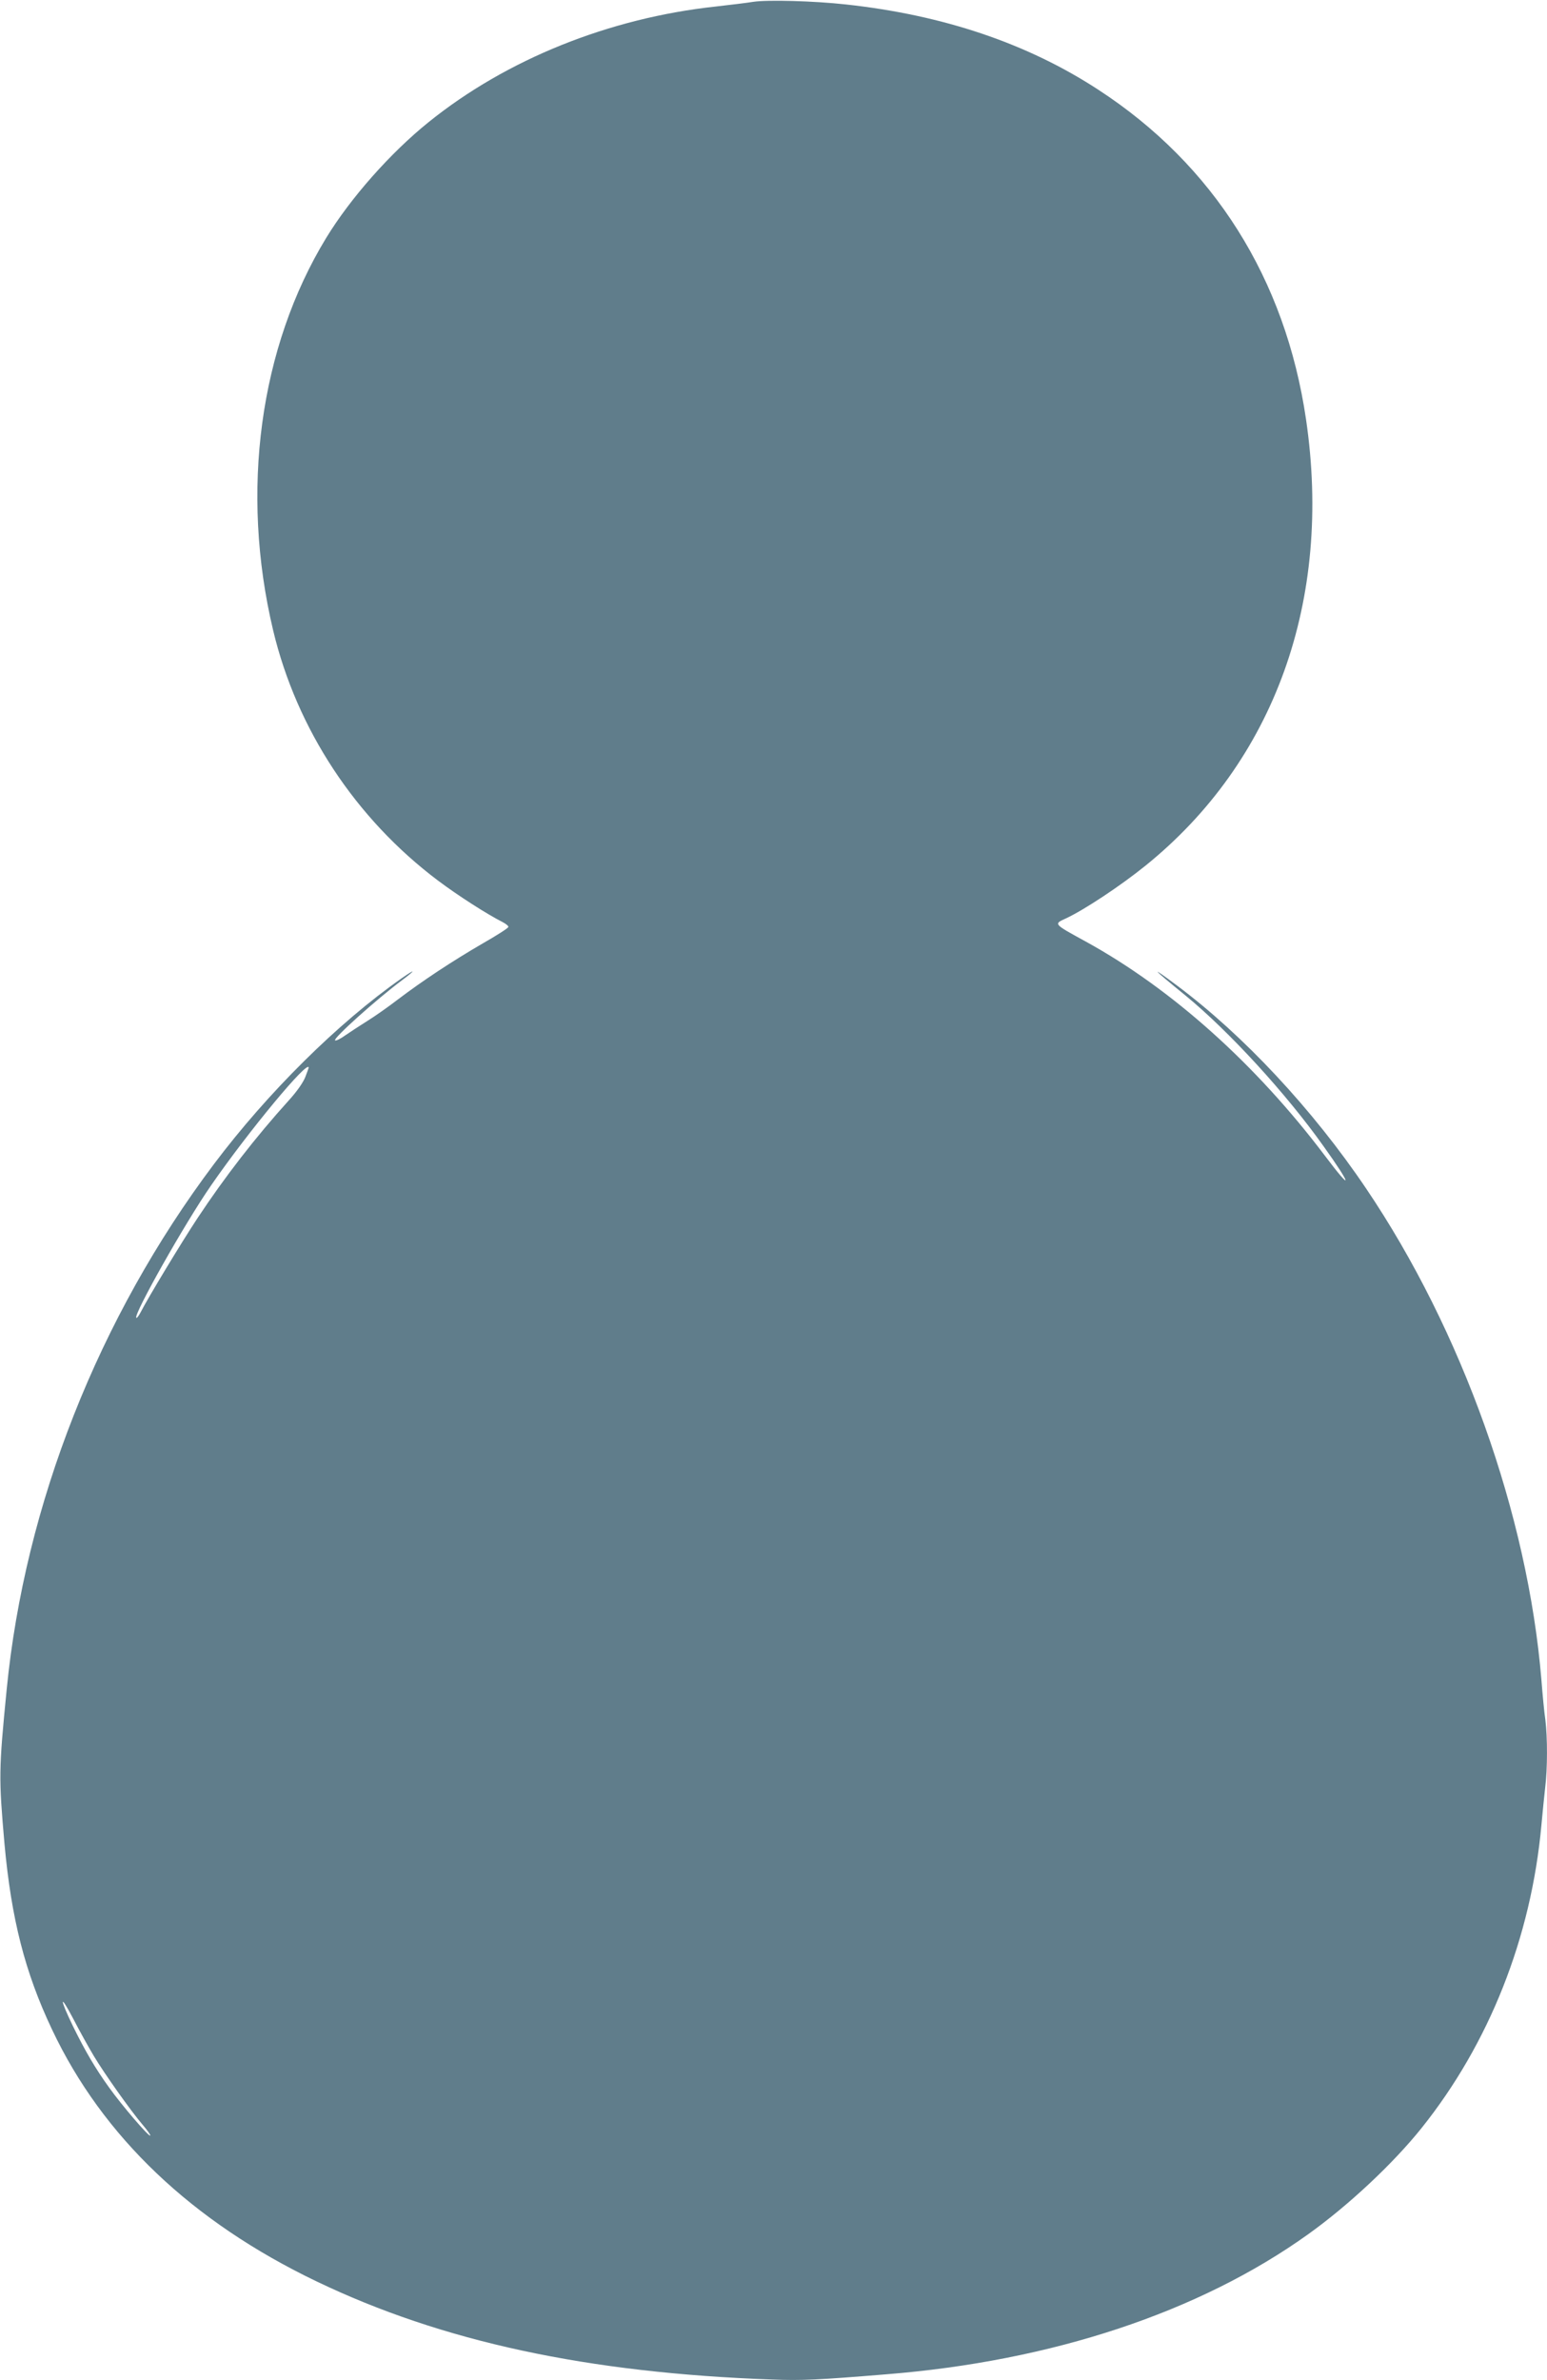 <?xml version="1.0" standalone="no"?>
<!DOCTYPE svg PUBLIC "-//W3C//DTD SVG 20010904//EN"
 "http://www.w3.org/TR/2001/REC-SVG-20010904/DTD/svg10.dtd">
<svg version="1.0" xmlns="http://www.w3.org/2000/svg"
 width="832pt" height="1280pt" viewBox="0 0 832 1280"
 preserveAspectRatio="xMidYMid meet">
<g transform="translate(0,1280) scale(0.1,-0.1)"
fill="#607d8b" stroke="none">
<path d="M4050 12790 c-30 -5 -120 -16 -200 -25 -574 -62 -1126 -284 -1545
-622 -205 -165 -420 -408 -551 -623 -358 -588 -463 -1362 -285 -2110 127 -532
443 -1012 887 -1346 105 -79 262 -180 349 -224 17 -9 30 -20 29 -25 0 -6 -63
-46 -140 -90 -160 -93 -318 -197 -454 -300 -52 -40 -126 -92 -165 -116 -38
-24 -92 -59 -118 -77 -26 -19 -51 -31 -55 -27 -11 11 223 221 361 324 76 57
73 63 -4 9 -341 -239 -720 -615 -1008 -998 -621 -826 -1017 -1830 -1115 -2825
-43 -437 -43 -474 -12 -830 37 -405 110 -692 256 -1000 272 -576 753 -1033
1422 -1354 675 -324 1458 -493 2452 -528 157 -6 245 -2 611 28 893 71 1685
334 2270 753 218 156 458 381 610 571 364 455 590 1025 645 1630 6 66 15 156
20 200 13 101 13 273 1 367 -6 40 -15 136 -21 213 -73 887 -427 1880 -944
2645 -287 425 -658 822 -1016 1090 -153 114 -137 95 46 -54 233 -191 541 -527
742 -810 154 -215 159 -253 8 -52 -372 493 -824 898 -1286 1152 -177 97 -174
94 -107 125 97 45 292 174 427 283 695 561 1007 1428 864 2401 -111 756 -497
1369 -1118 1773 -380 248 -832 401 -1356 458 -172 19 -423 26 -500 14z m-2390
-5732 c0 -2 -8 -24 -18 -50 -11 -29 -46 -79 -88 -125 -180 -199 -344 -411
-491 -633 -83 -125 -268 -431 -307 -508 -10 -19 -20 -32 -23 -29 -16 17 262
510 403 713 201 291 524 680 524 632z m-1156 -5314 c56 -94 199 -296 264 -372
25 -29 43 -55 40 -57 -7 -8 -153 163 -221 258 -74 103 -127 193 -193 327 -74
152 -75 186 -1 45 34 -66 84 -156 111 -201z"/>
</g>
</svg>
